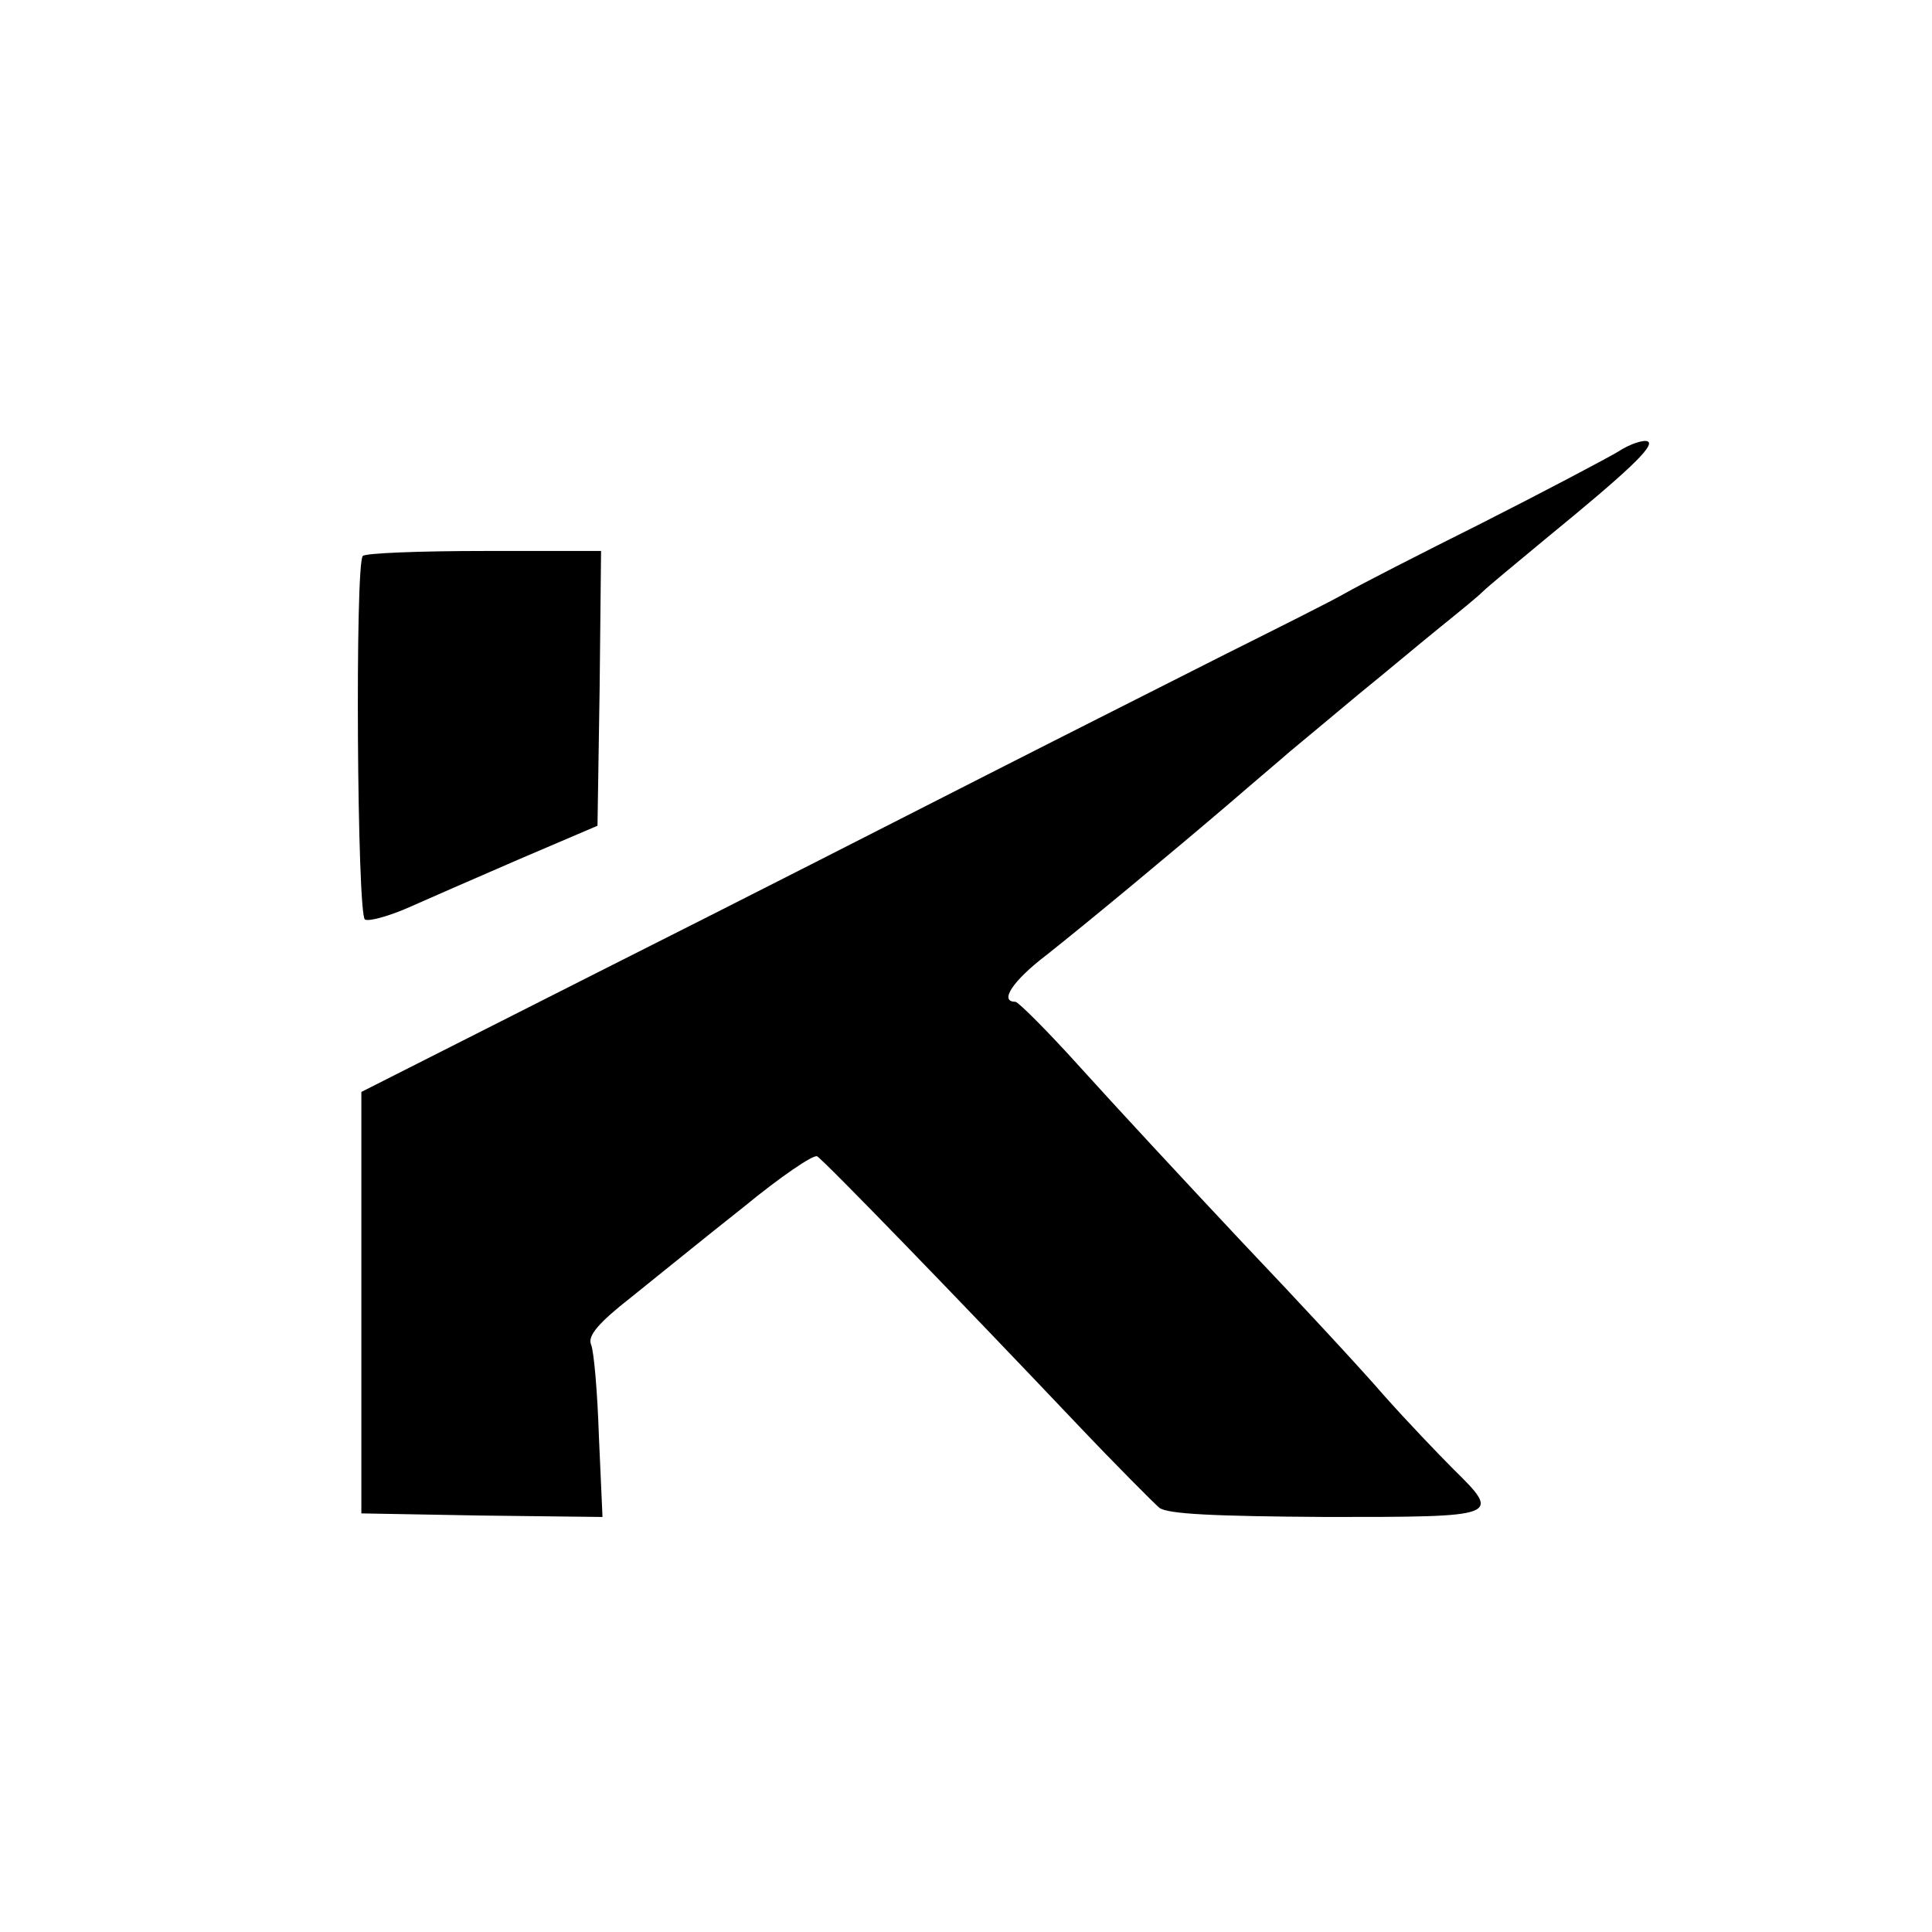 <?xml version="1.0" standalone="no"?>
<!DOCTYPE svg PUBLIC "-//W3C//DTD SVG 20010904//EN"
 "http://www.w3.org/TR/2001/REC-SVG-20010904/DTD/svg10.dtd">
<svg version="1.0" xmlns="http://www.w3.org/2000/svg"
 width="270pt" height="270pt" viewBox="0 0 270 270"
 preserveAspectRatio="xMidYMid meet">
<g transform="translate(0,270) scale(0.1,-0.1)"
fill="#000000" stroke="none">
<path d="M2260 2068 c-19 -11 -104 -56 -189 -99 -86 -43 -172 -87 -191 -98
-19 -11 -93 -48 -165 -84 -71 -36 -220 -111 -330 -167 -110 -56 -353 -180
-540 -274 l-340 -172 0 -295 0 -294 168 -3 169 -2 -5 112 c-2 62 -7 120 -11
129 -5 12 10 30 56 66 35 28 105 85 157 126 51 42 98 74 103 71 11 -7 196
-198 363 -374 55 -58 107 -110 115 -117 11 -9 77 -12 233 -13 244 0 246 0 178
67 -21 21 -65 67 -97 103 -31 36 -121 133 -199 215 -78 83 -179 192 -225 243
-45 50 -87 92 -91 92 -23 0 -4 29 43 65 57 45 175 143 257 213 30 26 68 58 84
72 17 14 60 50 96 80 37 30 87 72 113 93 26 21 53 43 60 50 7 7 47 40 88 74
115 94 153 130 143 136 -5 3 -25 -3 -43 -15z"/>
<path d="M507 1923 c-11 -11 -8 -501 3 -508 5 -3 31 4 57 15 27 12 98 43 158
69 l110 47 3 192 2 192 -163 0 c-90 0 -167 -3 -170 -7z"/>
</g>
</svg>
